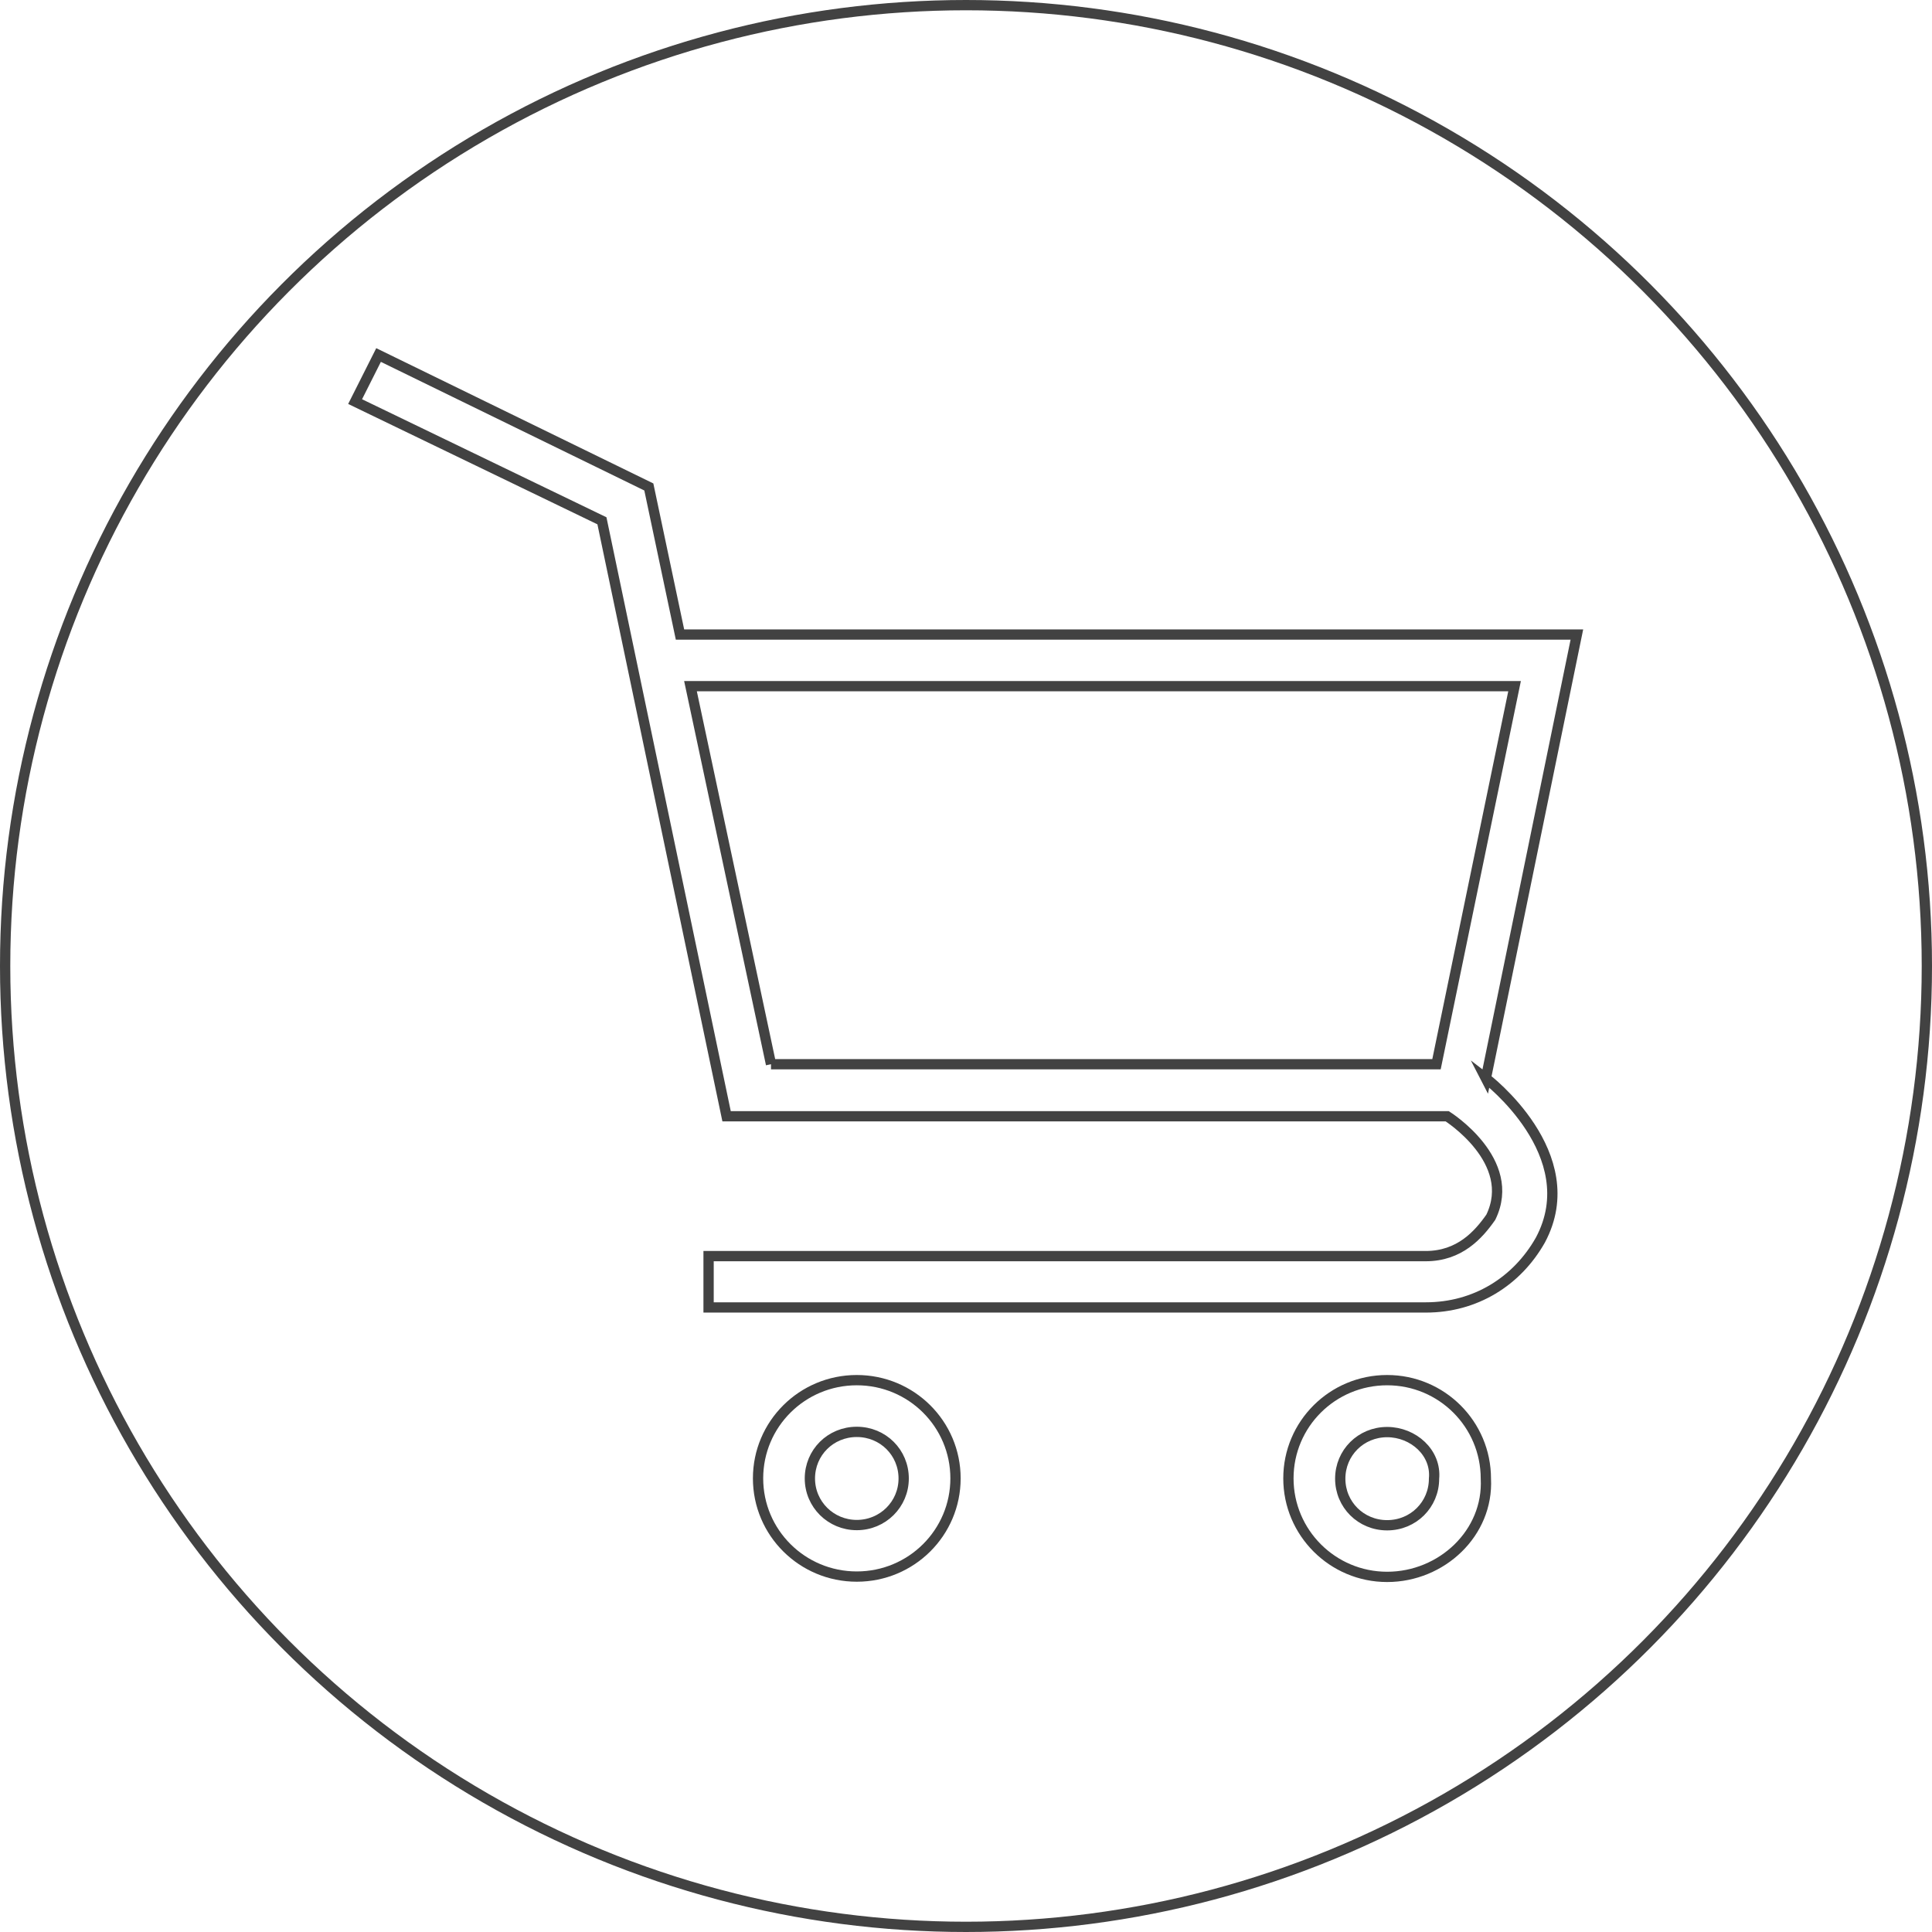 <svg xmlns="http://www.w3.org/2000/svg" id="uuid-7ea96d18-67c4-4331-aafc-acb0b137a8d6" viewBox="0 0 187.86 187.86"><g id="uuid-026eb84f-573d-4050-88da-3814287b31da"><path d="m144.48,104.86l8.85-43.16h-87.21l-3.03-14.35-26.28-12.83-2.28,4.53,24,11.59,12.12,57.9h70.07s6.91,4.34,4.24,9.82c-1.19,1.7-3.03,3.78-6.33,3.78h-69.73v4.99h69.75c4.8,0,8.85-2.52,11.13-6.55,4.46-8.34-5.31-15.74-5.31-15.74Zm-69.51-1.38l-7.83-36.76h80.13l-7.59,36.76h-64.71Z" fill="none" stroke="#424242" stroke-miterlimit="10"></path><path d="m83.31,134.2c-5.31,0-9.6,4.27-9.6,9.55s4.29,9.55,9.6,9.55,9.6-4.27,9.6-9.55-4.29-9.55-9.6-9.55h0Zm0,14.09c-2.52,0-4.56-2.01-4.56-4.53s2.01-4.53,4.56-4.53,4.56,2.01,4.56,4.53-2.04,4.53-4.56,4.53Z" fill="none" stroke="#424242" stroke-miterlimit="10"></path><path d="m134.88,134.2c-5.31,0-9.6,4.27-9.6,9.55s4.29,9.58,9.6,9.58,9.87-4.27,9.6-9.55c0-5.29-4.29-9.58-9.6-9.58Zm4.56,9.58c0,2.52-2.01,4.53-4.56,4.53s-4.56-2.01-4.56-4.53,2.01-4.53,4.56-4.53,4.8,2.01,4.56,4.53Z" fill="none" stroke="#424242" stroke-miterlimit="10"></path><circle cx="93.93" cy="93.93" r="93.43" fill="none" stroke="#424242" stroke-miterlimit="10"></circle></g></svg>